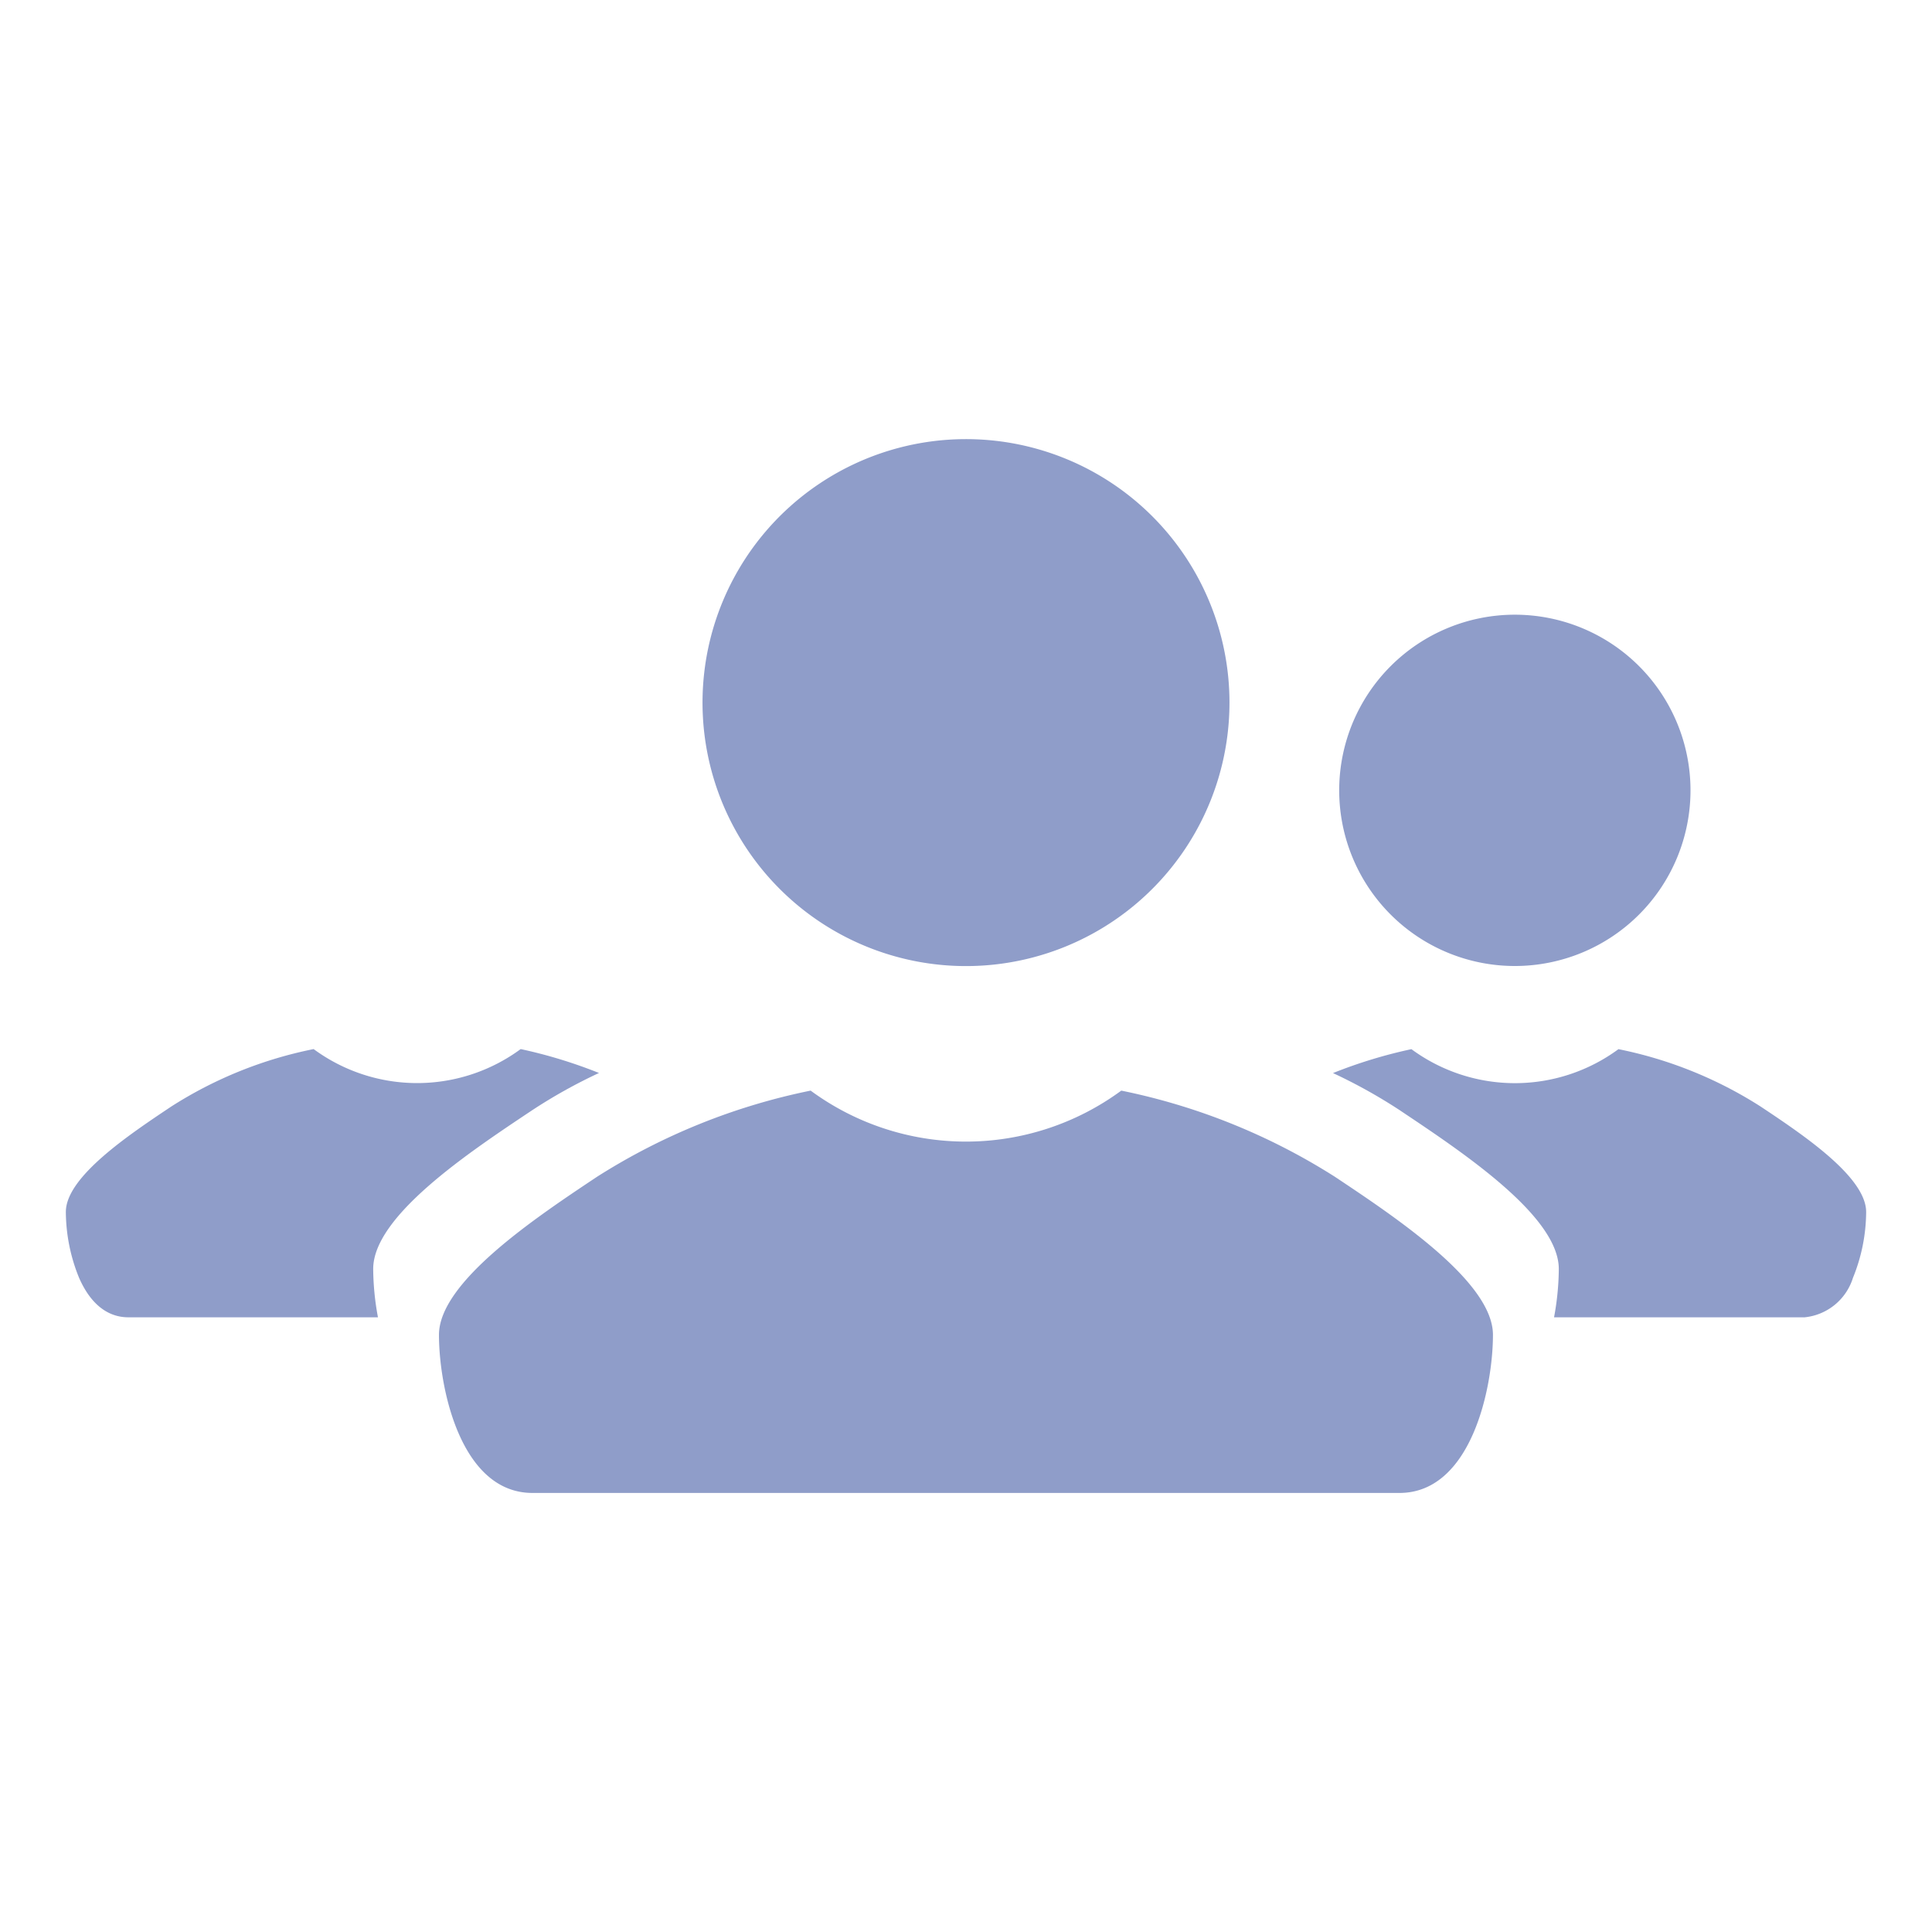 <svg xmlns="http://www.w3.org/2000/svg" viewBox="0 0 24 24">
    <path d="M22.407,16.364H19.305a3.386,3.386,0,0,0,.059-.6c0-.653-1.179-1.44-1.959-1.961l-.004-.003a6.569,6.569,0,0,0-.842-.47,6.007,6.007,0,0,1,.974-.297,2.169,2.169,0,0,0,2.572,0,5.163,5.163,0,0,1,1.768.714c.521.347,1.309.873,1.309,1.309a2.194,2.194,0,0,1-.164.818.702.702,0,0,1-.61.491ZM18.818,12A2.182,2.182,0,1,1,21,9.818,2.182,2.182,0,0,1,18.818,12Z M15.273,8.727A3.273,3.273,0,1,1,12,5.455,3.273,3.273,0,0,1,15.273,8.727Zm1.309,5.891a7.862,7.862,0,0,0-2.653-1.07,3.256,3.256,0,0,1-3.859,0,7.862,7.862,0,0,0-2.653,1.07c-.77.513-1.964,1.309-1.964,1.964s.268,1.964,1.162,1.964H17.384c.893,0,1.162-1.309,1.162-1.964S17.352,15.131,16.582,14.618Z M4.695,16.364H1.593c-.181,0-.433-.085-.611-.491a2.194,2.194,0,0,1-.164-.818c0-.436.788-.961,1.309-1.309a5.162,5.162,0,0,1,1.769-.714,2.169,2.169,0,0,0,2.572,0,6.03,6.03,0,0,1,.973.297,6.467,6.467,0,0,0-.841.47c-.782.521-1.964,1.309-1.964,1.964a3.387,3.387,0,0,0,.059.6ZM5.182,12a2.182,2.182,0,1,0-0,0Z" fill="#8f9dc9"/>
</svg>
